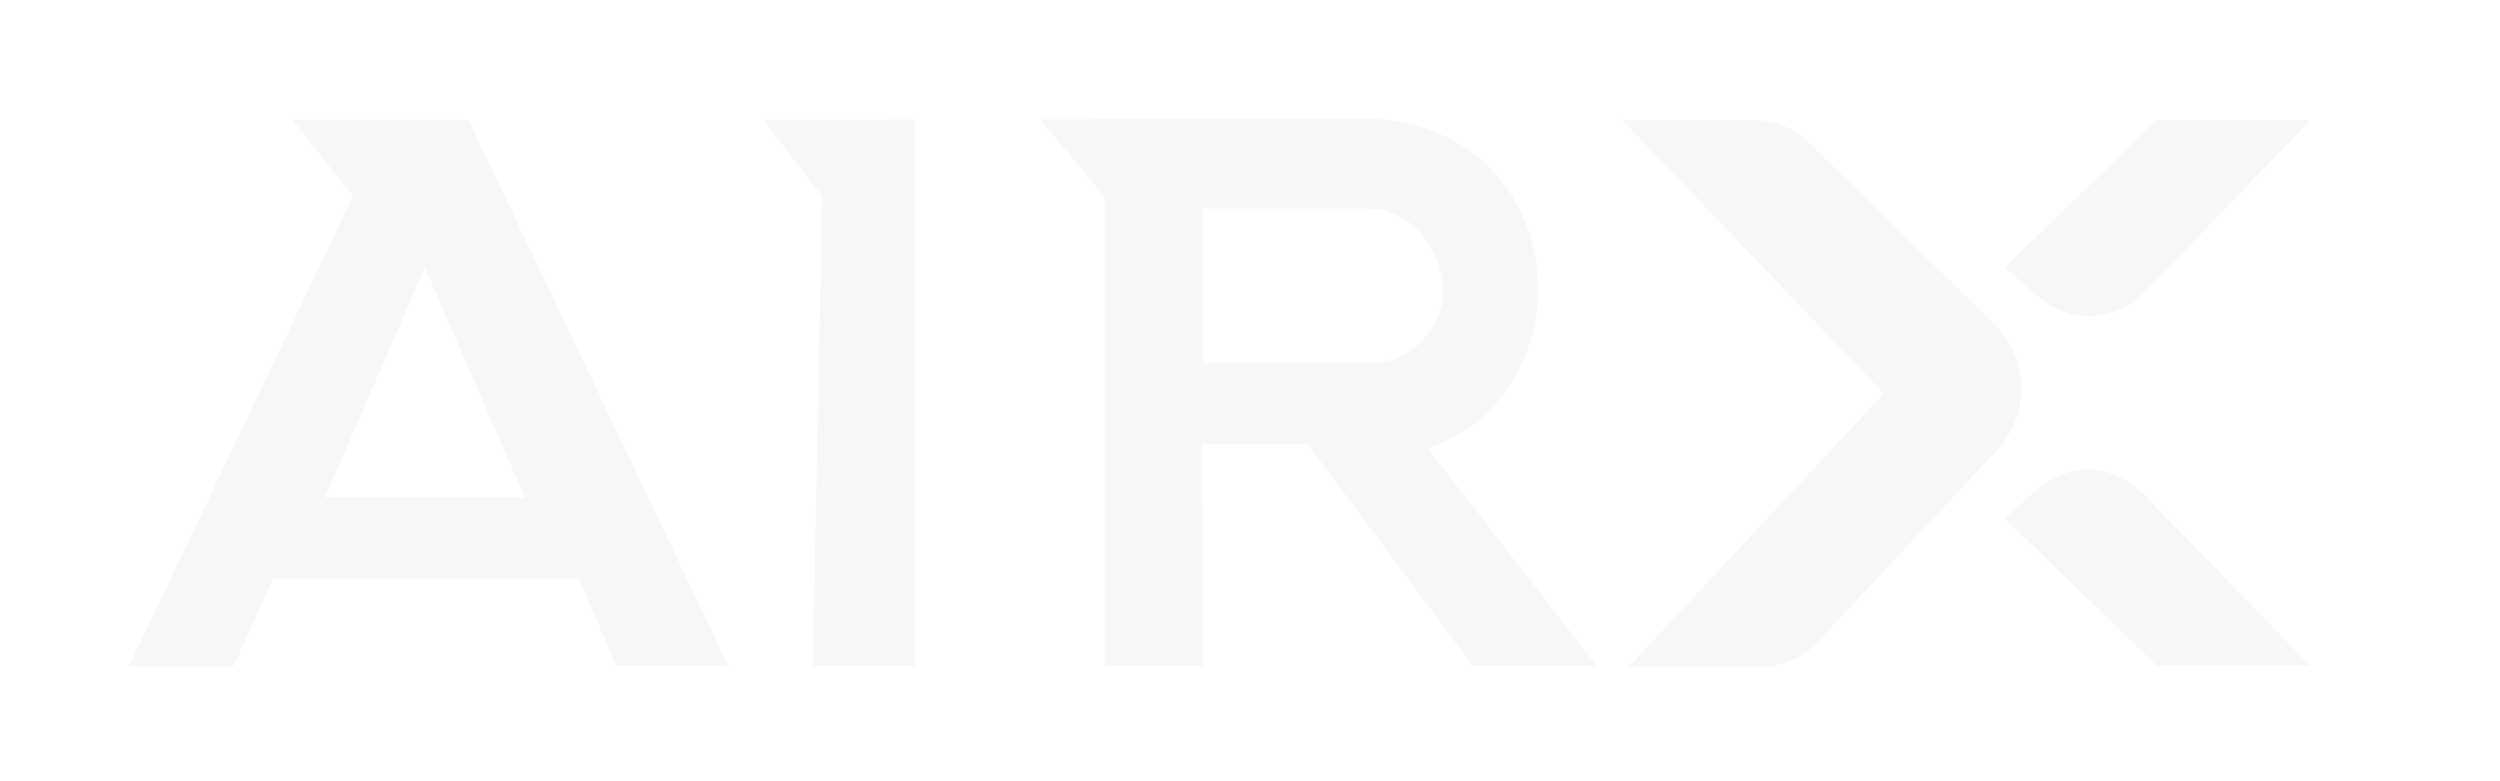 <?xml version="1.0" encoding="UTF-8"?> <svg xmlns="http://www.w3.org/2000/svg" id="Layer_1" data-name="Layer 1" viewBox="0 0 682.67 213.33"> <defs> <style>.cls-1{opacity:0.2;}.cls-2{fill:#d9d9d9;fill-rule:evenodd;}</style> </defs> <g class="cls-1"> <path class="cls-2" d="M442.9,32.74l71.49,74.71L444.7,182.12h36a21.38,21.38,0,0,0,15.57-6.73h0l49-52.4a24.58,24.58,0,0,0,6.7-16.81h0V106a24.55,24.55,0,0,0-7.39-17.52h0L493.92,38.89a21.41,21.41,0,0,0-15-6.12h0Z"></path> <path class="cls-2" d="M588.94,32.78h42l-44.3,46c-9.34,9.61-21.38,10.14-31.36,1.21l-7.87-7Z"></path> <path class="cls-2" d="M588.94,181.79h41.93l-44.7-46c-9.34-9.61-20.92-10.15-30.9-1.21l-7.87,7Z"></path> <path class="cls-2" d="M88.73,135.87h54.59L116,73.11,88.73,135.87Zm-9-103.26,48.18.14,71,149.11H168.27L158.12,158H74.54l-10.76,23.9-28.58.07L96.4,53.53Z"></path> <polygon class="cls-2" points="208.31 32.68 249.68 32.6 249.68 181.86 221.93 181.86 224.53 53.62 208.31 32.68"></polygon> <path class="cls-2" d="M328.45,99.15h45.21c13.64,0,20.47-11.54,20.47-19.85S387.3,57,373.66,57H328.45V99.15ZM284,32.61l87-.32c32.84,0,49,23.25,49,46.7,0,18.12-10,36.46-30.06,43.5l46.09,59.35-33.89,0-45-60.53H328.15l.3,60.53H301.61l0-128.15Z"></path> </g> </svg> 